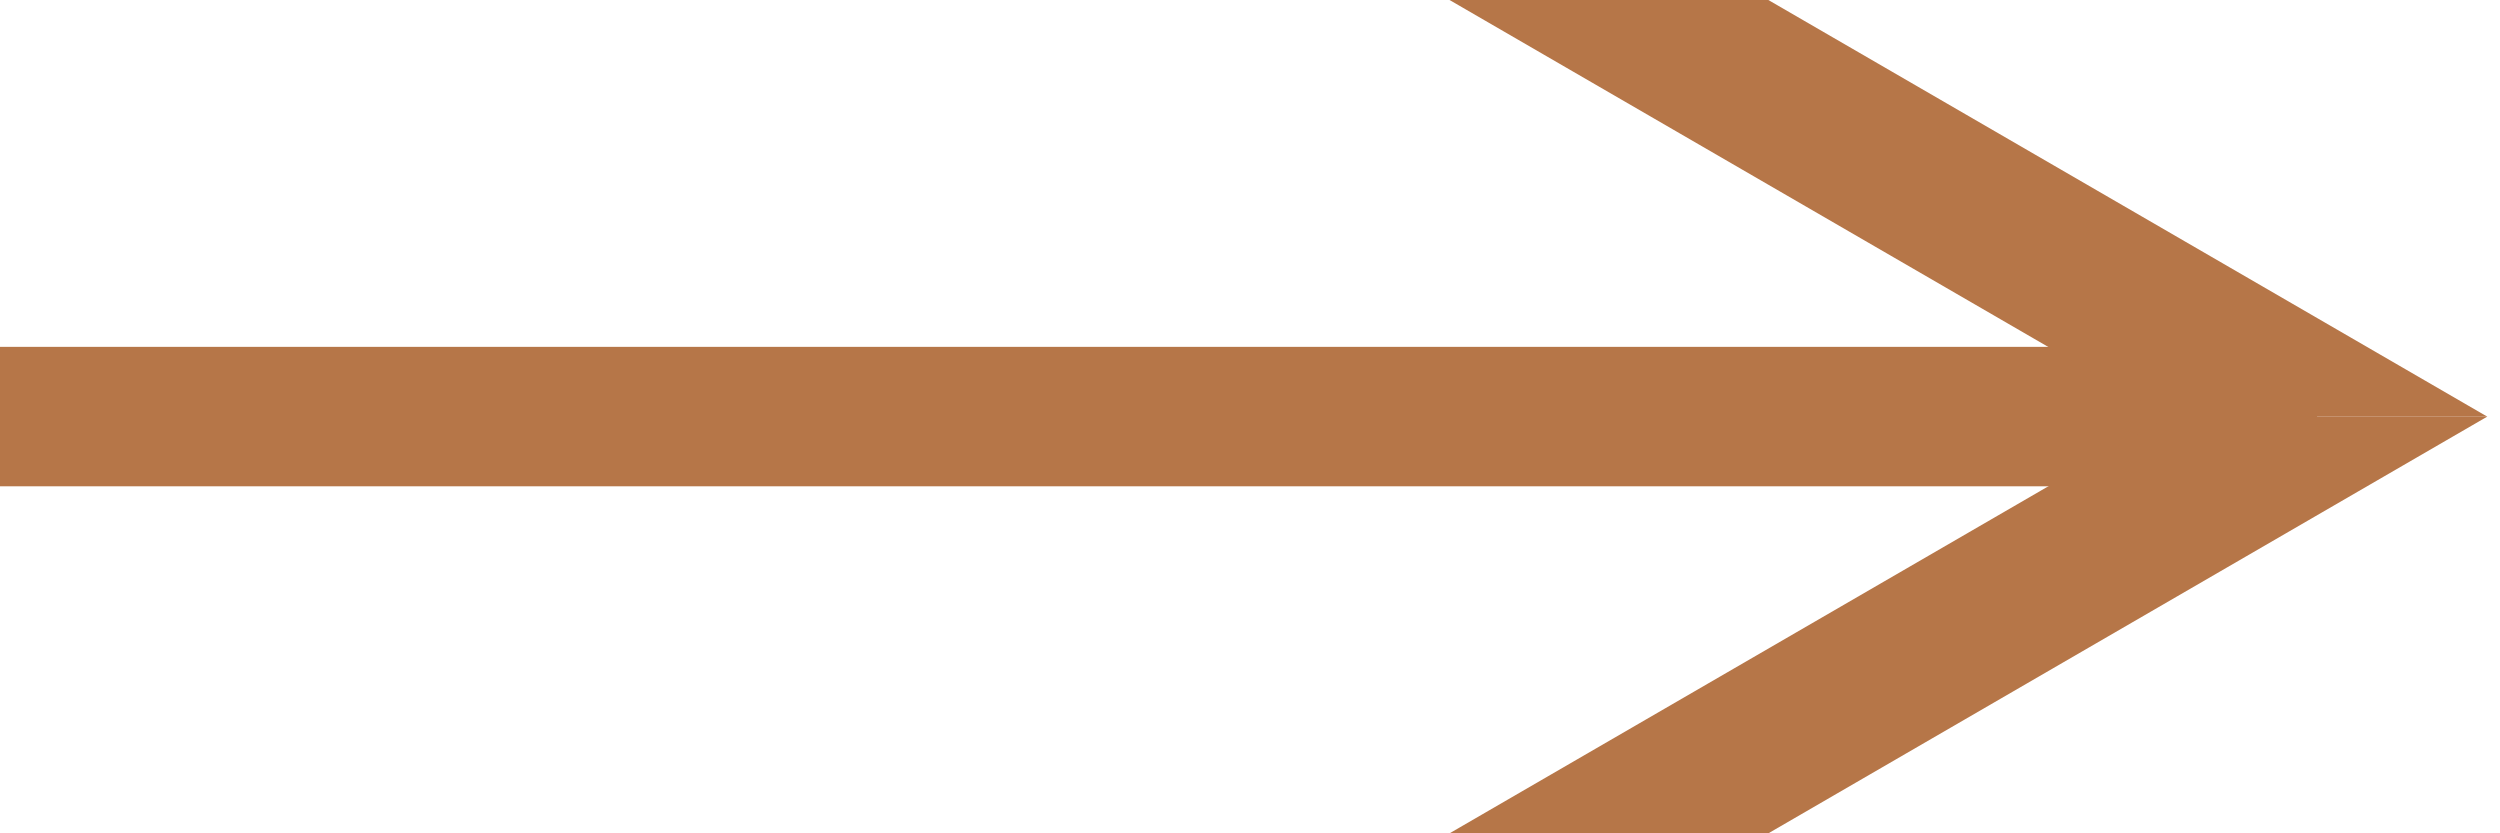 <?xml version="1.0" encoding="UTF-8"?> <svg xmlns="http://www.w3.org/2000/svg" width="27" height="9" viewBox="0 0 27 9" fill="none"> <rect y="3.746" width="25.024" height="1.506" fill="#B67648"></rect> <path d="M15.655 0H19.098L26.863 4.5H23.421L15.655 0Z" fill="#B67648"></path> <path d="M15.655 9H19.098L26.863 4.499H23.421L15.655 9Z" fill="#B67648"></path> </svg> 